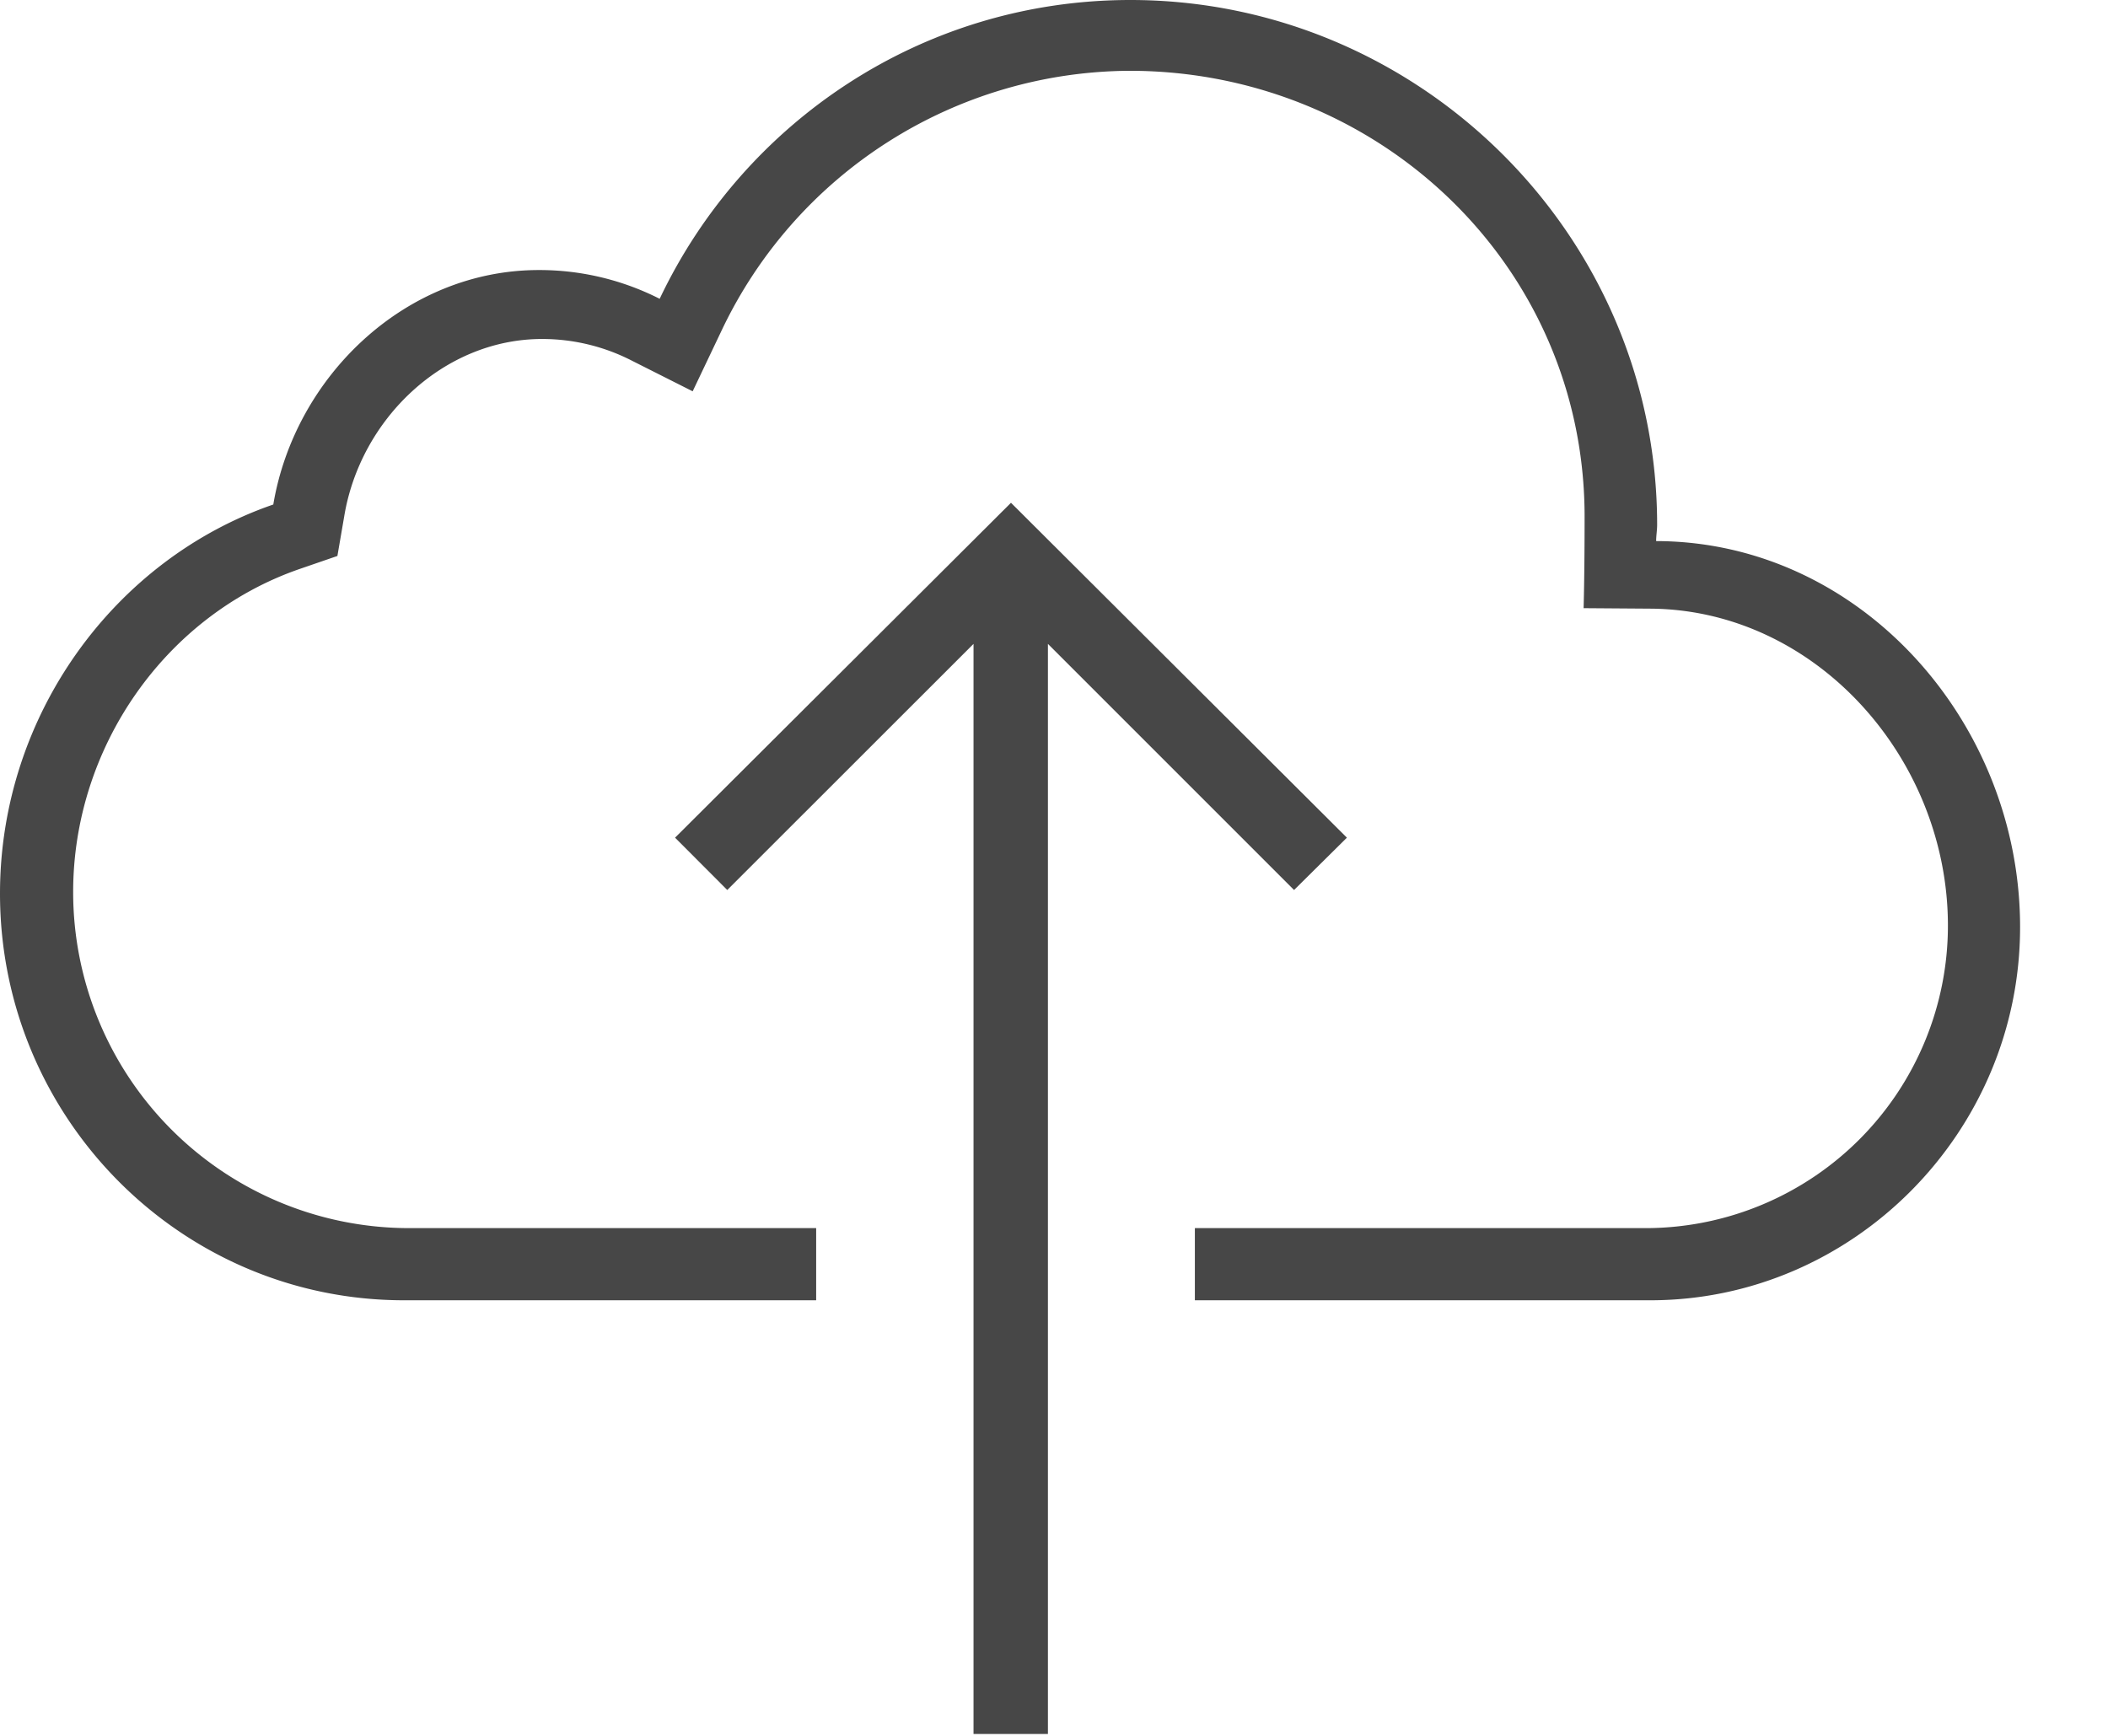 <svg xmlns="http://www.w3.org/2000/svg" width="17" height="14" viewBox="0 0 17 14">
    <g fill="#474747" fill-rule="nonzero">
        <path d="M5.865 7.178l-.421-.422 2.709-2.701 2.709 2.701-.426.422-1.985-1.985v8.792h-.6V5.193z"/>
        <path d="M13.356 4.364c0-.044.008-.088.008-.131C13.364 1.895 11.444 0 9.116 0 7.44 0 5.996.985 5.32 2.41a2.14 2.14 0 0 0-.975-.232c-1.076 0-1.967.858-2.141 1.891C.924 4.51 0 5.767 0 7.207c0 1.808 1.458 3.28 3.258 3.28h3.324v-.582H3.287A2.71 2.71 0 0 1 .59 7.193c0-1.157.735-2.226 1.826-2.604l.305-.105.055-.32c.13-.786.803-1.43 1.596-1.43.25 0 .498.059.724.175l.49.247.237-.498A3.662 3.662 0 0 1 9.109.571c2.011 0 3.67 1.574 3.67 3.596 0 .484-.008.738-.008.738l.553.004c1.33.018 2.385 1.215 2.385 2.556a2.44 2.44 0 0 1-2.418 2.44H9.636v.582h3.673c1.636 0 2.982-1.356 2.982-3.01 0-1.655-1.291-3.11-2.935-3.113z"/>
    </g>
</svg>
